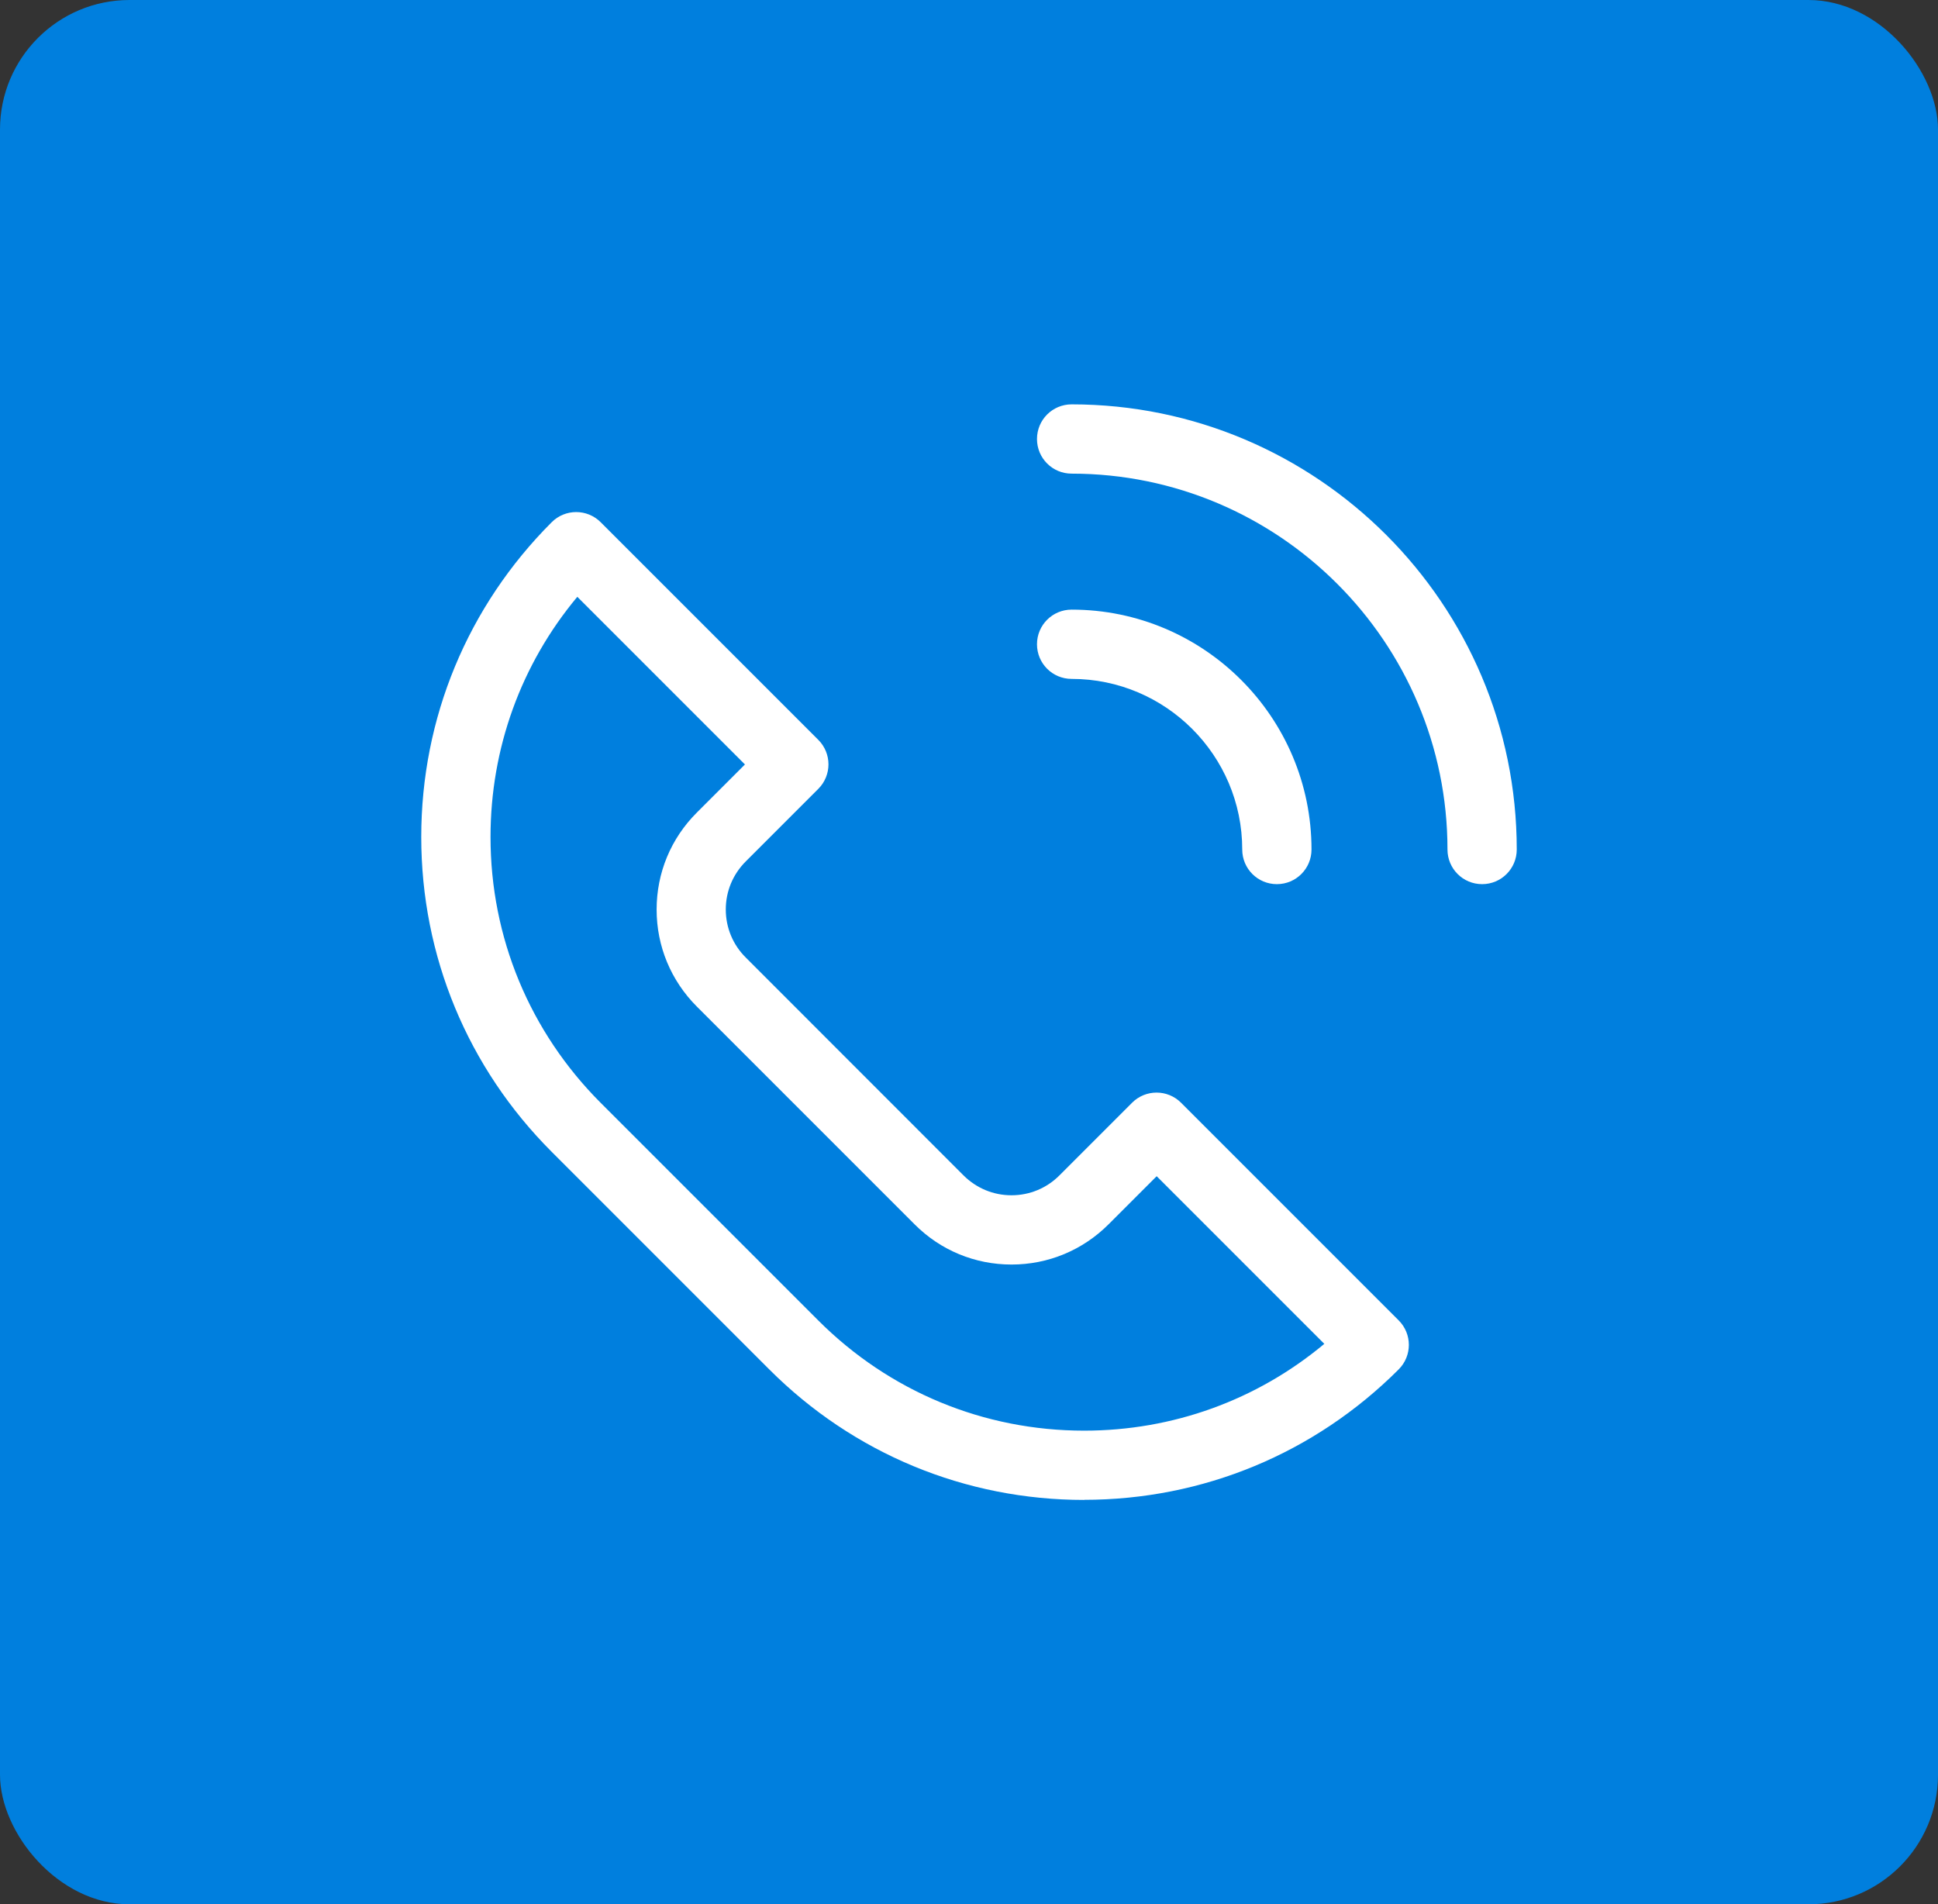 <?xml version="1.0" encoding="UTF-8"?>
<svg id="_レイヤー_2" data-name="レイヤー_2" xmlns="http://www.w3.org/2000/svg" viewBox="0 0 189.13 185.83">
  <rect x="0" y="0" width="189.13" height="185.83" fill="#333333" stroke="none"/>
  <defs>
    <style>
      .cls-1 {
        fill: #fff;
      }

      .cls-2 {
        fill: #007fde;
      }
    </style>
  </defs>
  <g id="_デザイン" data-name="デザイン">
    <g>
      <rect class="cls-2" width="189.13" height="185.83" rx="12.64" ry="12.64"/>
      <g>
        <path class="cls-1" d="M105.8,146.37c-11.6,0-22.51-4.52-30.72-12.73h0l-21.24-21.24c-8.21-8.21-12.73-19.12-12.73-30.72s4.52-22.51,12.73-30.72c1.32-1.32,3.46-1.32,4.78,0l21.24,21.24c1.32,1.32,1.32,3.46,0,4.78l-7.08,7.08c-1.26,1.26-1.95,2.92-1.95,4.69s.69,3.44,1.95,4.69l21.24,21.25c1.26,1.26,2.92,1.95,4.69,1.95s3.44-.69,4.69-1.95l7.08-7.08c1.32-1.32,3.46-1.32,4.78,0l21.24,21.24c1.32,1.32,1.32,3.46,0,4.78-8.21,8.21-19.12,12.73-30.72,12.73ZM56.34,58.24c-5.49,6.58-8.47,14.78-8.47,23.44,0,9.79,3.82,19,10.75,25.94l21.24,21.24h0c6.93,6.93,16.14,10.75,25.94,10.75,8.66,0,16.86-2.98,23.44-8.47l-16.36-16.36-4.69,4.69c-2.53,2.53-5.89,3.93-9.47,3.93s-6.94-1.39-9.47-3.93l-21.24-21.24c-2.53-2.53-3.93-5.89-3.93-9.47s1.39-6.94,3.93-9.47l4.69-4.69-16.36-16.36Z"/>
        <path class="cls-1" d="M144.64,86.28c-1.87,0-3.38-1.51-3.38-3.38,0-20.22-16.45-36.68-36.68-36.68-1.87,0-3.38-1.51-3.38-3.38s1.51-3.38,3.38-3.38c23.95,0,43.44,19.49,43.44,43.44,0,1.87-1.51,3.38-3.38,3.38Z"/>
        <path class="cls-1" d="M124.61,86.28c-1.87,0-3.38-1.51-3.38-3.38,0-9.18-7.47-16.65-16.65-16.65-1.87,0-3.38-1.51-3.38-3.38s1.51-3.38,3.38-3.38c12.91,0,23.41,10.5,23.41,23.41,0,1.87-1.51,3.38-3.38,3.38Z"/>
      </g>
    </g>
  </g>
</svg>